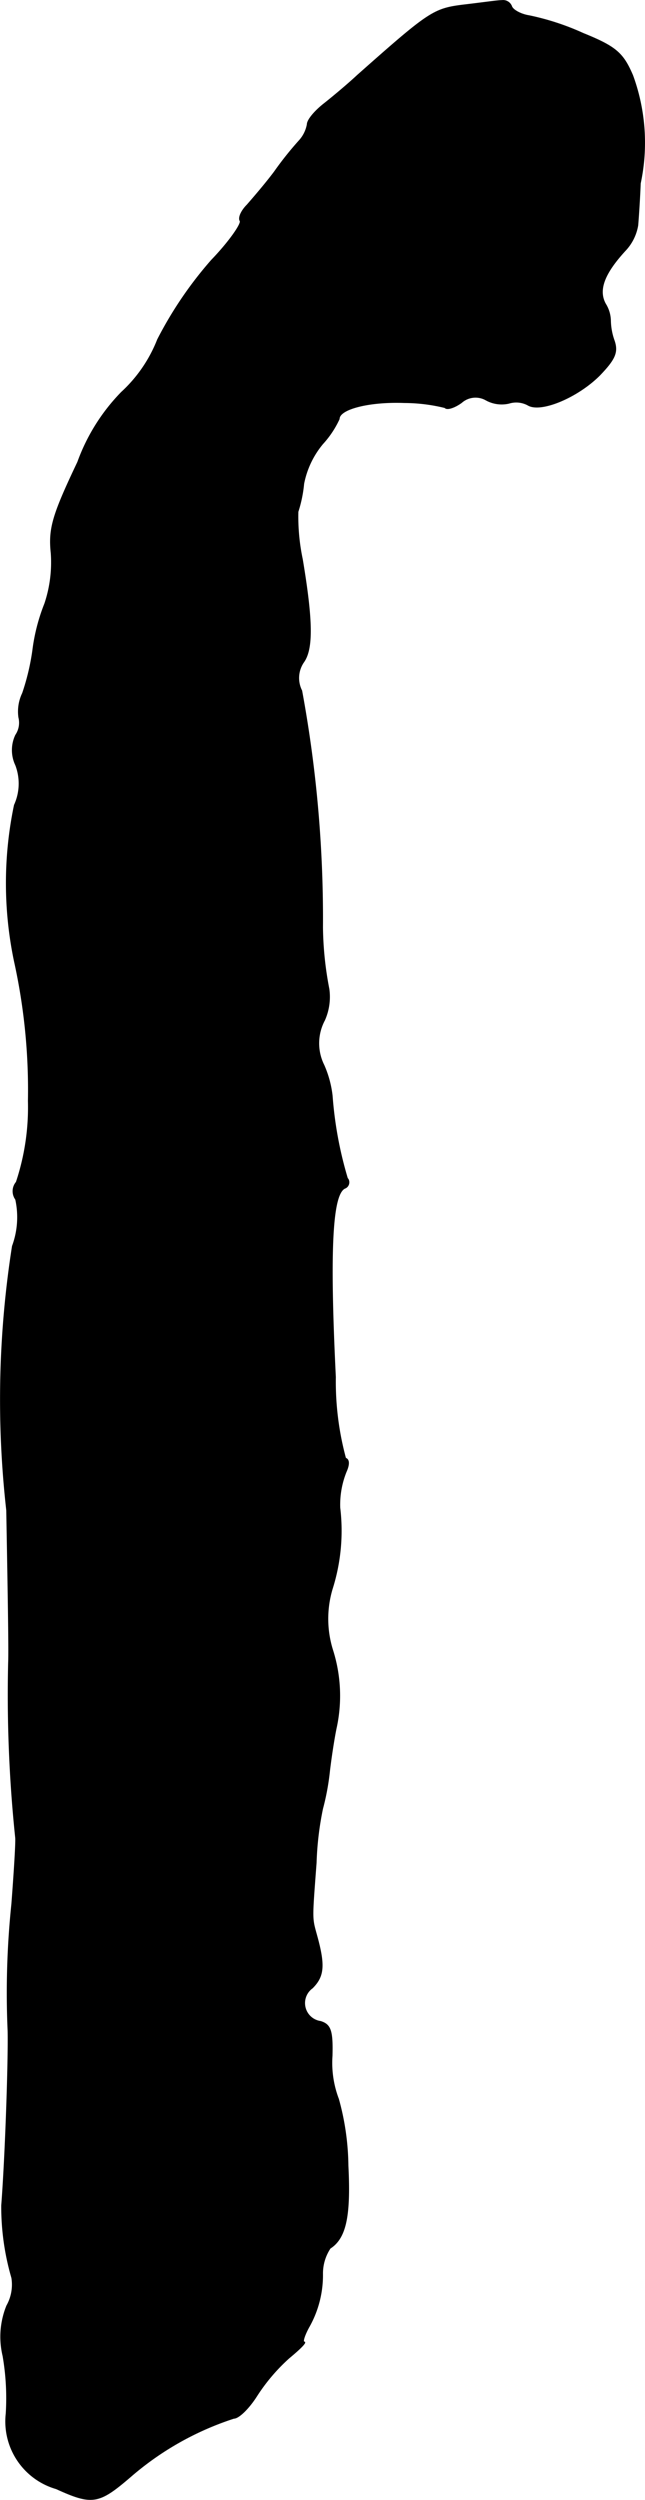 <?xml version="1.0" encoding="UTF-8"?>
<svg xmlns="http://www.w3.org/2000/svg"
     version="1.1"
     width="2.174mm"
     height="8.414mm"
     viewBox="0 0 6.161 23.851">
   <defs>
      <style type="text/css"><![CDATA[
      .a {
        stroke: #000;
        stroke-linecap: round;
        stroke-linejoin: round;
        stroke-width: 0.01px;
      }
    ]]></style>
   </defs>
   <path class="a"
         d="M4.432.048C4.141.084,4.104.109,3.414.72c-.091.085-.236.206-.321.273s-.157.151-.157.194a.315.315,0,0,1-.073.151,3.198,3.198,0,0,0-.242.303c-.091.121-.212.26-.26.315-.055.055-.085.121-.067.151.018.024-.103.2-.273.376a3.703,3.703,0,0,0-.515.757,1.354,1.354,0,0,1-.345.503,1.854,1.854,0,0,0-.418.666c-.236.497-.279.63-.254.866a1.24,1.24,0,0,1-.061.485A1.803,1.803,0,0,0,.313,6.208a2.221,2.221,0,0,1-.097.406.402.402,0,0,0-.036.23.211.211,0,0,1-.03.17.333.333,0,0,0,0,.285.494.494,0,0,1-.012.382,3.632,3.632,0,0,0,0,1.49,5.688,5.688,0,0,1,.133,1.333,2.26,2.26,0,0,1-.115.775.133.133,0,0,0-.006.164A.796.796,0,0,1,.119,11.889,9.432,9.432,0,0,0,.064,14.409c.012.684.024,1.339.018,1.454a13.121,13.121,0,0,0,.067,1.666c.006.03-.012.321-.036.636a8.192,8.192,0,0,0-.036,1.211c.006.279-.024,1.187-.061,1.666A2.426,2.426,0,0,0,.113,21.732a.411.411,0,0,1-.048.267.785.785,0,0,0-.036.478,2.37,2.37,0,0,1,.03.551.667.667,0,0,0,.478.715c.345.157.406.145.709-.115a2.848,2.848,0,0,1,.987-.557c.048,0,.145-.097.218-.212a1.784,1.784,0,0,1,.309-.363c.103-.085.17-.151.145-.151-.018,0,0-.061.042-.139a1.003,1.003,0,0,0,.133-.515.436.436,0,0,1,.073-.242c.151-.097.194-.309.17-.787a2.46,2.46,0,0,0-.091-.636.968.968,0,0,1-.061-.412c.006-.236-.012-.297-.109-.327a.178.178,0,0,1-.079-.321c.109-.109.121-.212.042-.497-.048-.176-.048-.139-.006-.697a2.98,2.98,0,0,1,.061-.515,2.348,2.348,0,0,0,.067-.363c.018-.151.048-.339.067-.424a1.44,1.44,0,0,0-.036-.721A.998.998,0,0,1,3.172,15.16a1.835,1.835,0,0,0,.073-.775.84.84,0,0,1,.061-.345c.03-.067.03-.115-.006-.127a2.796,2.796,0,0,1-.097-.775c-.061-1.248-.03-1.763.097-1.805a.06.06,0,0,0,.025-.081L3.317,11.241a3.674,3.674,0,0,1-.145-.787,1.002,1.002,0,0,0-.079-.291.468.468,0,0,1,.006-.43.545.545,0,0,0,.042-.297,3.257,3.257,0,0,1-.061-.587A11.952,11.952,0,0,0,2.881,6.59.268.268,0,0,1,2.899,6.317c.091-.127.085-.4-.012-.981a1.969,1.969,0,0,1-.042-.454,1.244,1.244,0,0,0,.055-.267.848.848,0,0,1,.182-.382.917.917,0,0,0,.157-.236c0-.097.291-.17.624-.157a1.634,1.634,0,0,1,.388.048c.018.024.091,0,.157-.048a.203.203,0,0,1,.236-.024.309.309,0,0,0,.218.03.234.234,0,0,1,.182.018c.121.073.472-.073.684-.285.145-.151.176-.218.139-.327a.6.6,0,0,1-.036-.188.312.312,0,0,0-.048-.164c-.073-.133-.012-.291.188-.509a.459.459,0,0,0,.121-.242c.006-.073.018-.248.024-.4A1.865,1.865,0,0,0,6.043.72c-.091-.212-.158-.273-.472-.4A2.446,2.446,0,0,0,5.055.151C4.977.139,4.898.097,4.886.06A.086.086,0,0,0,4.795.006C4.753.006,4.589.03,4.432.048Z"/>
</svg>
